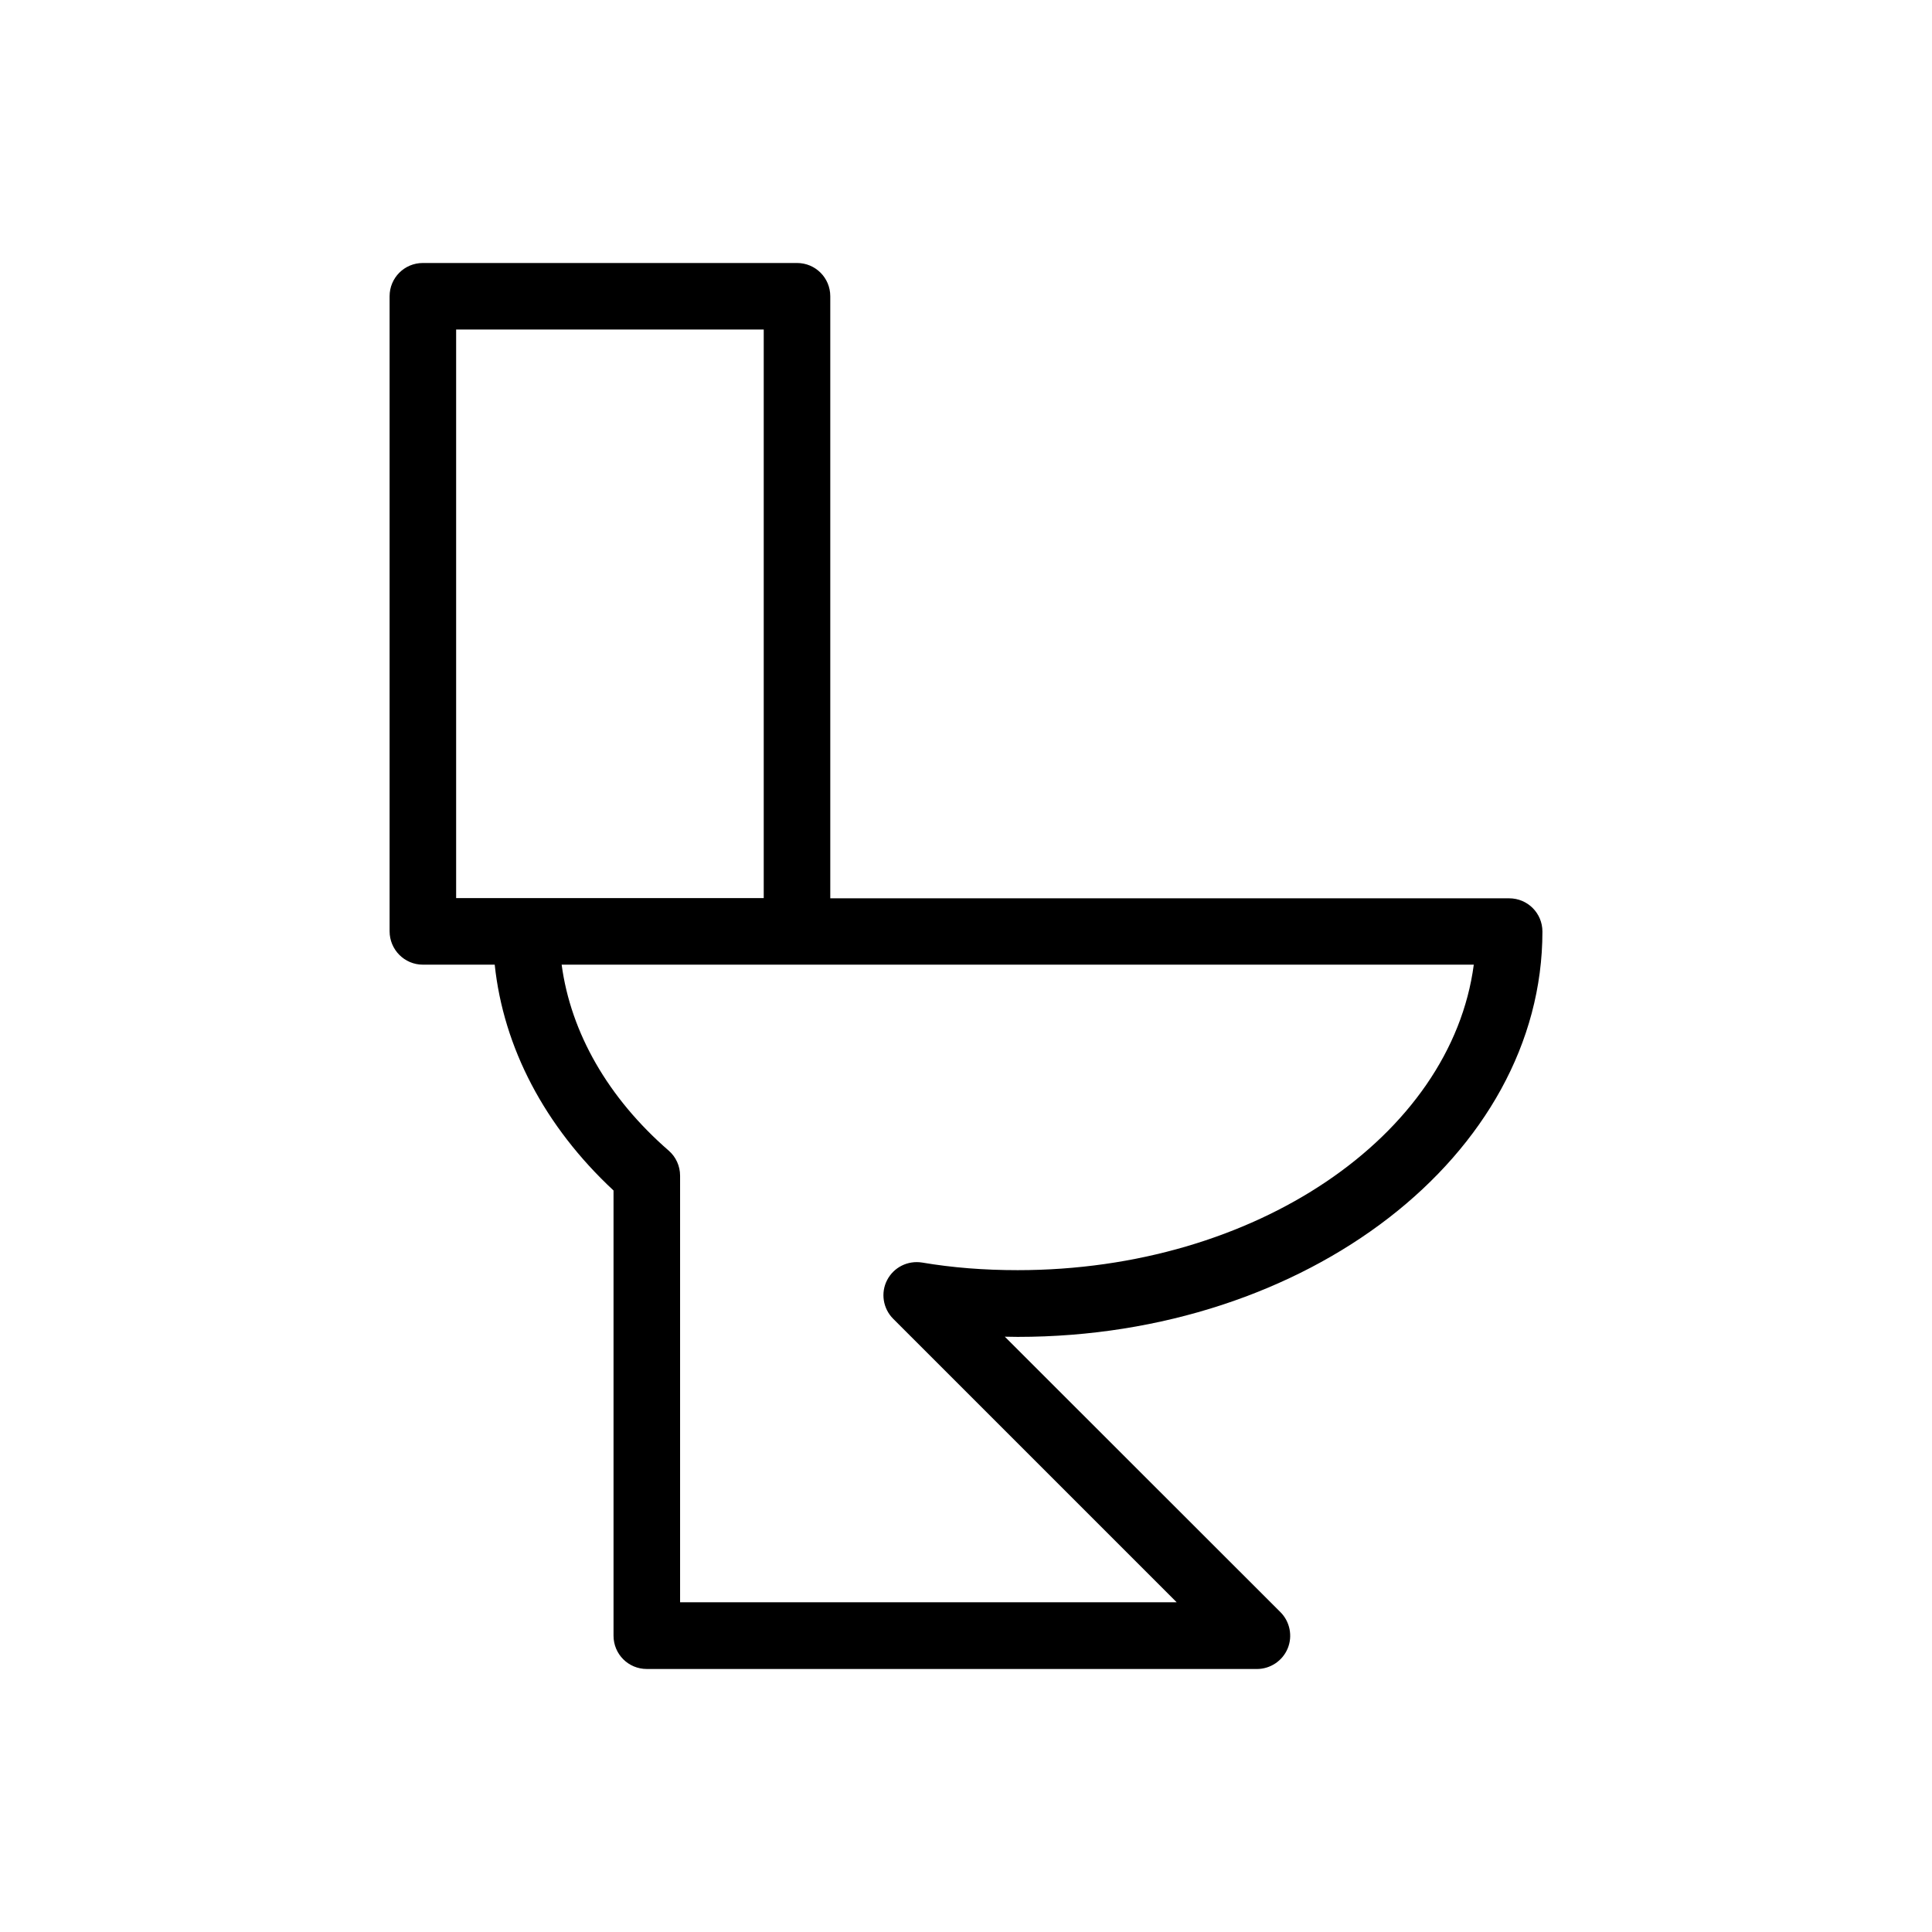<?xml version="1.0" encoding="UTF-8"?>
<!-- Uploaded to: SVG Repo, www.svgrepo.com, Generator: SVG Repo Mixer Tools -->
<svg fill="#000000" width="800px" height="800px" version="1.1" viewBox="144 144 512 512" xmlns="http://www.w3.org/2000/svg">
 <path d="m256.06 399.64h19.043c2.316 21.965 13.25 42.875 31.488 59.852v117.99c0 4.887 3.93 8.816 8.816 8.816l161.68 0.004c3.578 0 6.801-2.168 8.16-5.441 1.359-3.273 0.605-7.106-1.914-9.621l-73.051-73.004c1.109 0 2.266 0.051 3.426 0.051 76.68 0 139.05-48.215 139.05-107.41 0-4.887-3.93-8.816-8.816-8.816h-179.91v-159.55c0-4.887-3.93-8.816-8.816-8.816h-99.152c-4.887 0-8.816 3.93-8.816 8.816v168.27c0 4.883 3.93 8.863 8.816 8.863zm278.51 0c-5.996 45.395-57.938 80.965-120.86 80.965-8.969 0-17.281-0.656-25.34-2.016-3.828-0.605-7.508 1.258-9.27 4.637-1.762 3.375-1.109 7.559 1.613 10.277l75.117 75.117h-131.6v-113.05c0-2.57-1.109-4.988-3.023-6.648-16.07-13.957-25.945-31.234-28.363-49.273h62.371zm-269.69-168.32h81.516v150.69h-81.516z"/>
</svg>